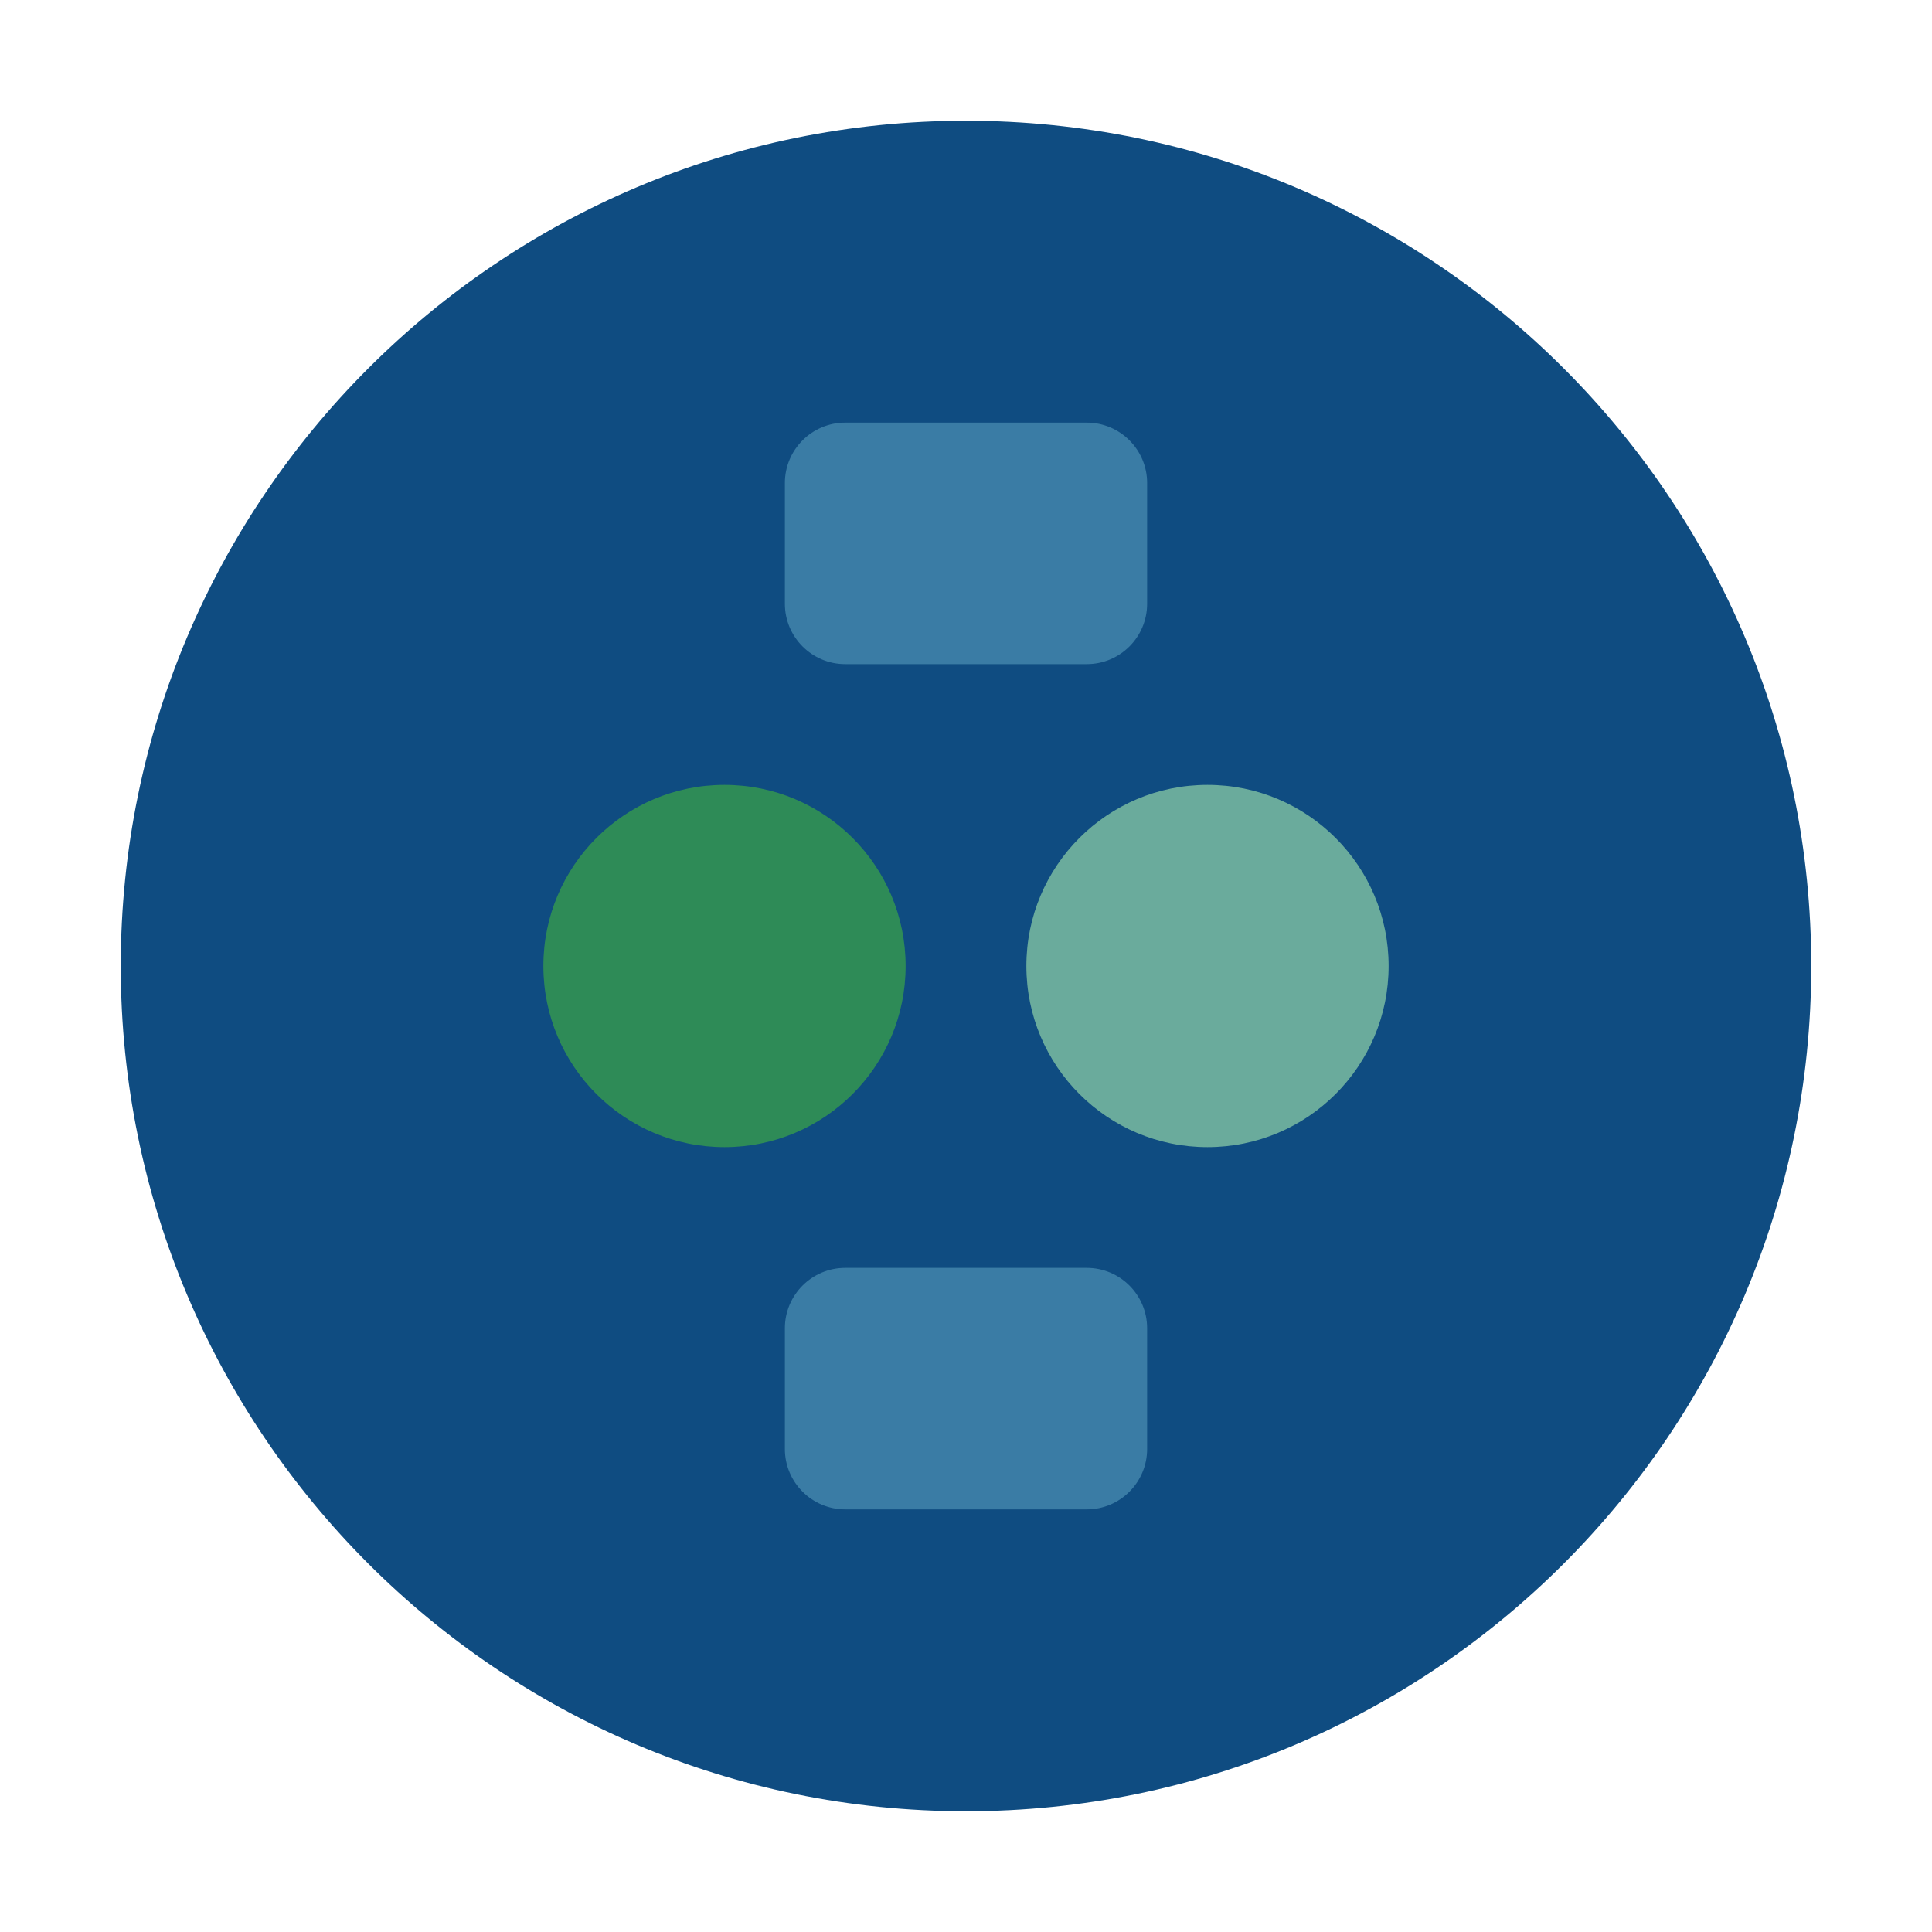 <svg width="32" height="32" viewBox="0 0 32 32" fill="none" xmlns="http://www.w3.org/2000/svg">
  <path d="M16 2C8.268 2 2 8.268 2 16C2 23.732 8.268 30 16 30C23.732 30 30 23.732 30 16C30 8.268 23.732 2 16 2Z" fill="#0F4C81"/>
  <path d="M9 16C9 14.343 10.343 13 12 13C13.657 13 15 14.343 15 16C15 17.657 13.657 19 12 19C10.343 19 9 17.657 9 16Z" fill="#2E8B57"/>
  <path d="M17 16C17 14.343 18.343 13 20 13C21.657 13 23 14.343 23 16C23 17.657 21.657 19 20 19C18.343 19 17 17.657 17 16Z" fill="#6AAB9C"/>
  <path d="M13 22C13 21.448 13.448 21 14 21H18C18.552 21 19 21.448 19 22V24C19 24.552 18.552 25 18 25H14C13.448 25 13 24.552 13 24V22Z" fill="#3A7CA5"/>
  <path d="M13 8C13 7.448 13.448 7 14 7H18C18.552 7 19 7.448 19 8V10C19 10.552 18.552 11 18 11H14C13.448 11 13 10.552 13 10V8Z" fill="#3A7CA5"/>
</svg>